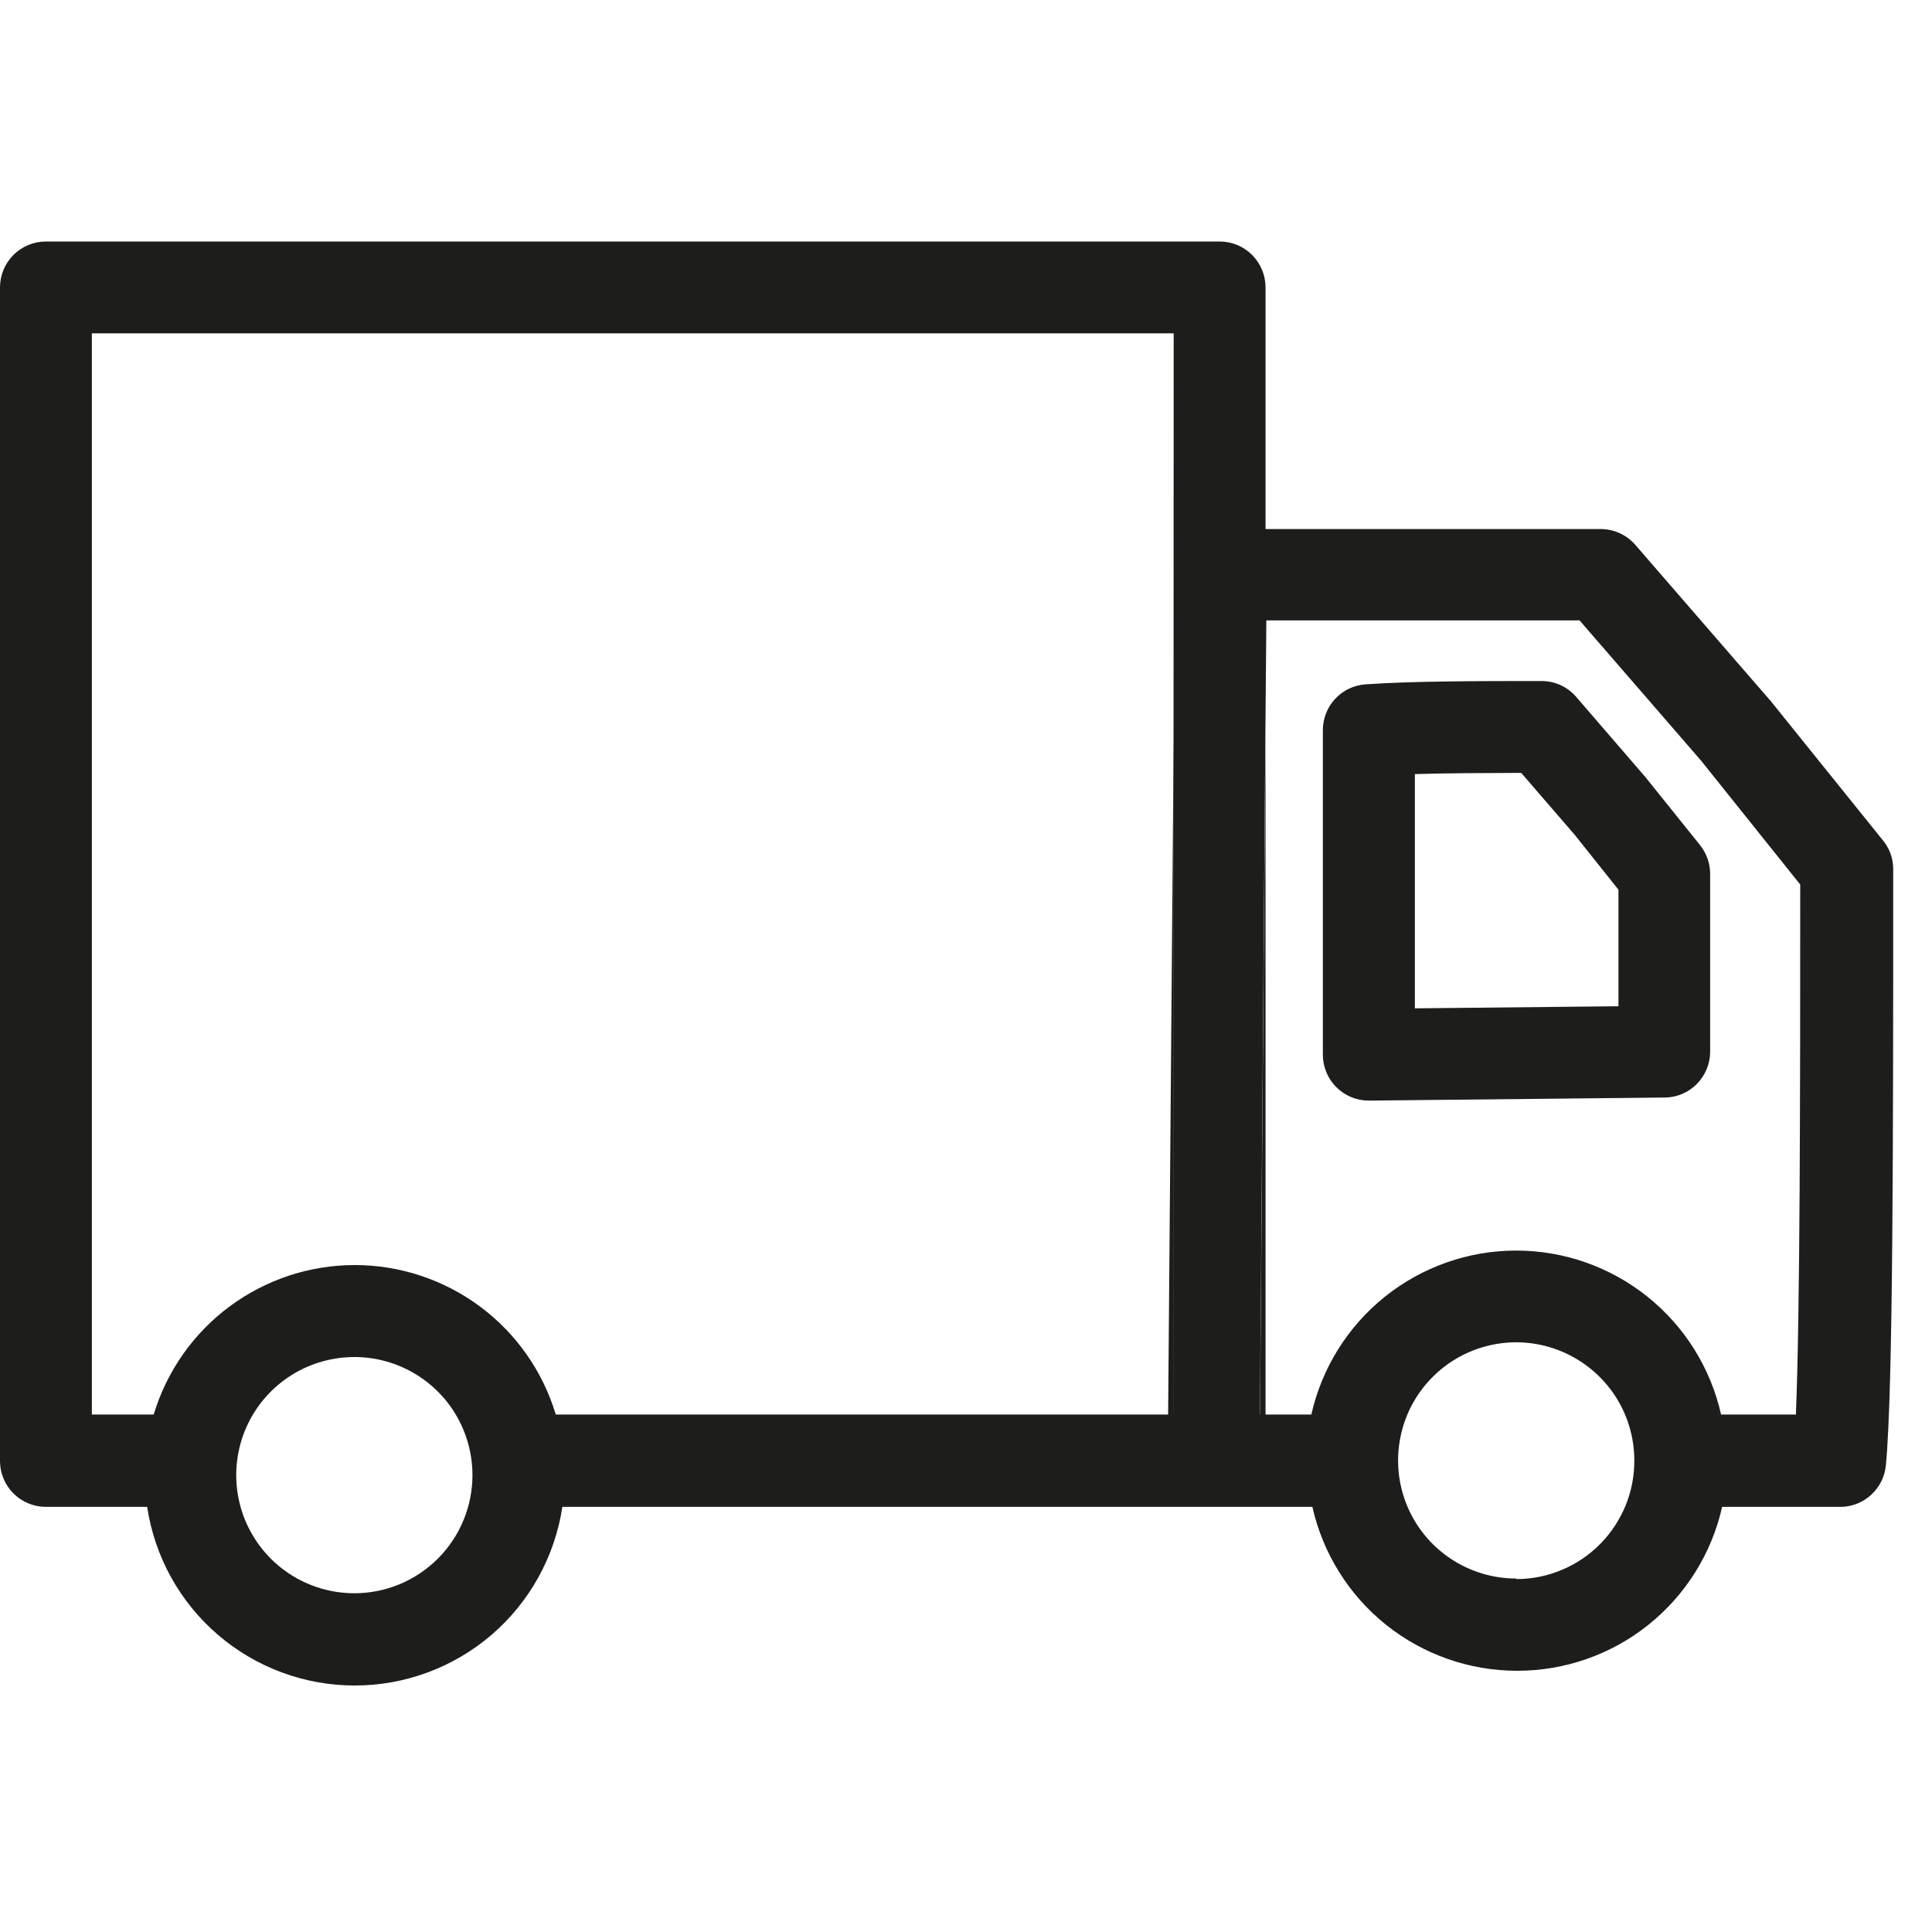 <svg xmlns="http://www.w3.org/2000/svg" fill="none" viewBox="0 0 24 24" height="24" width="24">
<path fill="#1D1D1B" d="M15.721 9.122V17.578H15.652L15.721 9.122Z"></path>
<path fill="#1D1D1B" d="M14.58 9.138V17.578H14.511L14.58 9.138Z"></path>
<path fill="#1D1D1B" d="M17.004 13.672C16.852 13.672 16.707 13.612 16.6 13.505C16.493 13.398 16.433 13.253 16.433 13.101V9.07C16.433 8.925 16.488 8.785 16.587 8.68C16.686 8.574 16.822 8.51 16.966 8.501C17.556 8.46 18.367 8.46 19.149 8.46C19.231 8.46 19.312 8.477 19.386 8.511C19.46 8.545 19.526 8.595 19.58 8.657L20.424 9.635L20.437 9.65L21.119 10.499C21.2 10.601 21.244 10.726 21.244 10.856V13.064C21.244 13.214 21.185 13.358 21.079 13.465C20.974 13.572 20.83 13.633 20.68 13.634L17.01 13.672H17.004ZM17.576 9.616V12.526L20.105 12.5V11.052L19.563 10.372L18.897 9.601C18.43 9.603 17.974 9.604 17.575 9.616H17.576Z"></path>
<path fill="#1D1D1B" d="M23.378 10.424L22.017 8.734L22.004 8.717L21.817 8.502L20.315 6.769C20.262 6.708 20.197 6.659 20.124 6.625C20.05 6.591 19.97 6.573 19.89 6.572H15.721V3.571C15.721 3.419 15.661 3.274 15.554 3.167C15.447 3.06 15.302 3 15.15 3H0.571C0.419 3 0.274 3.06 0.167 3.167C0.06 3.274 0 3.419 0 3.571L0 18.149C0 18.3 0.06 18.445 0.167 18.552C0.274 18.659 0.419 18.719 0.571 18.719H1.828C1.921 19.336 2.232 19.9 2.706 20.307C3.179 20.714 3.782 20.938 4.407 20.938C5.031 20.938 5.634 20.714 6.108 20.307C6.581 19.9 6.892 19.336 6.986 18.719H16.303C16.433 19.297 16.756 19.814 17.218 20.184C17.681 20.554 18.255 20.755 18.848 20.755C19.44 20.755 20.015 20.554 20.477 20.184C20.94 19.814 21.263 19.297 21.393 18.719H22.86C23.002 18.719 23.139 18.666 23.243 18.57C23.348 18.475 23.414 18.344 23.427 18.202C23.518 17.25 23.518 14.109 23.518 10.781C23.515 10.65 23.465 10.523 23.378 10.424ZM4.402 19.792C4.112 19.792 3.828 19.706 3.587 19.545C3.345 19.383 3.157 19.154 3.046 18.886C2.935 18.618 2.906 18.323 2.963 18.038C3.019 17.754 3.159 17.492 3.364 17.287C3.569 17.082 3.831 16.942 4.116 16.886C4.4 16.829 4.695 16.858 4.963 16.969C5.231 17.08 5.461 17.268 5.622 17.509C5.783 17.751 5.869 18.035 5.869 18.325C5.869 18.714 5.714 19.087 5.439 19.362C5.164 19.637 4.791 19.792 4.402 19.792ZM14.575 17.572H6.904C6.743 17.035 6.412 16.564 5.963 16.23C5.513 15.896 4.967 15.715 4.407 15.715C3.846 15.715 3.301 15.896 2.851 16.23C2.401 16.564 2.071 17.035 1.909 17.572H1.141V4.141H14.58L14.575 17.572ZM18.835 19.609C18.544 19.609 18.261 19.523 18.02 19.362C17.778 19.201 17.59 18.972 17.479 18.704C17.368 18.436 17.339 18.14 17.396 17.856C17.452 17.571 17.592 17.31 17.797 17.105C18.002 16.899 18.264 16.76 18.548 16.703C18.833 16.646 19.128 16.675 19.396 16.787C19.664 16.898 19.893 17.086 20.055 17.327C20.216 17.568 20.302 17.852 20.302 18.142C20.303 18.335 20.266 18.526 20.193 18.704C20.119 18.883 20.012 19.045 19.876 19.182C19.74 19.319 19.579 19.428 19.401 19.502C19.223 19.577 19.032 19.615 18.84 19.616L18.835 19.609ZM22.304 17.572H21.38C21.25 16.994 20.927 16.477 20.464 16.107C20.002 15.737 19.427 15.535 18.835 15.535C18.242 15.535 17.668 15.737 17.205 16.107C16.743 16.477 16.42 16.994 16.29 17.572H15.651L15.719 9.115L15.731 7.707H19.622L20.952 9.242L21.133 9.451L22.363 10.988C22.363 13.626 22.361 16.308 22.309 17.578L22.304 17.572Z"></path>
</svg>
